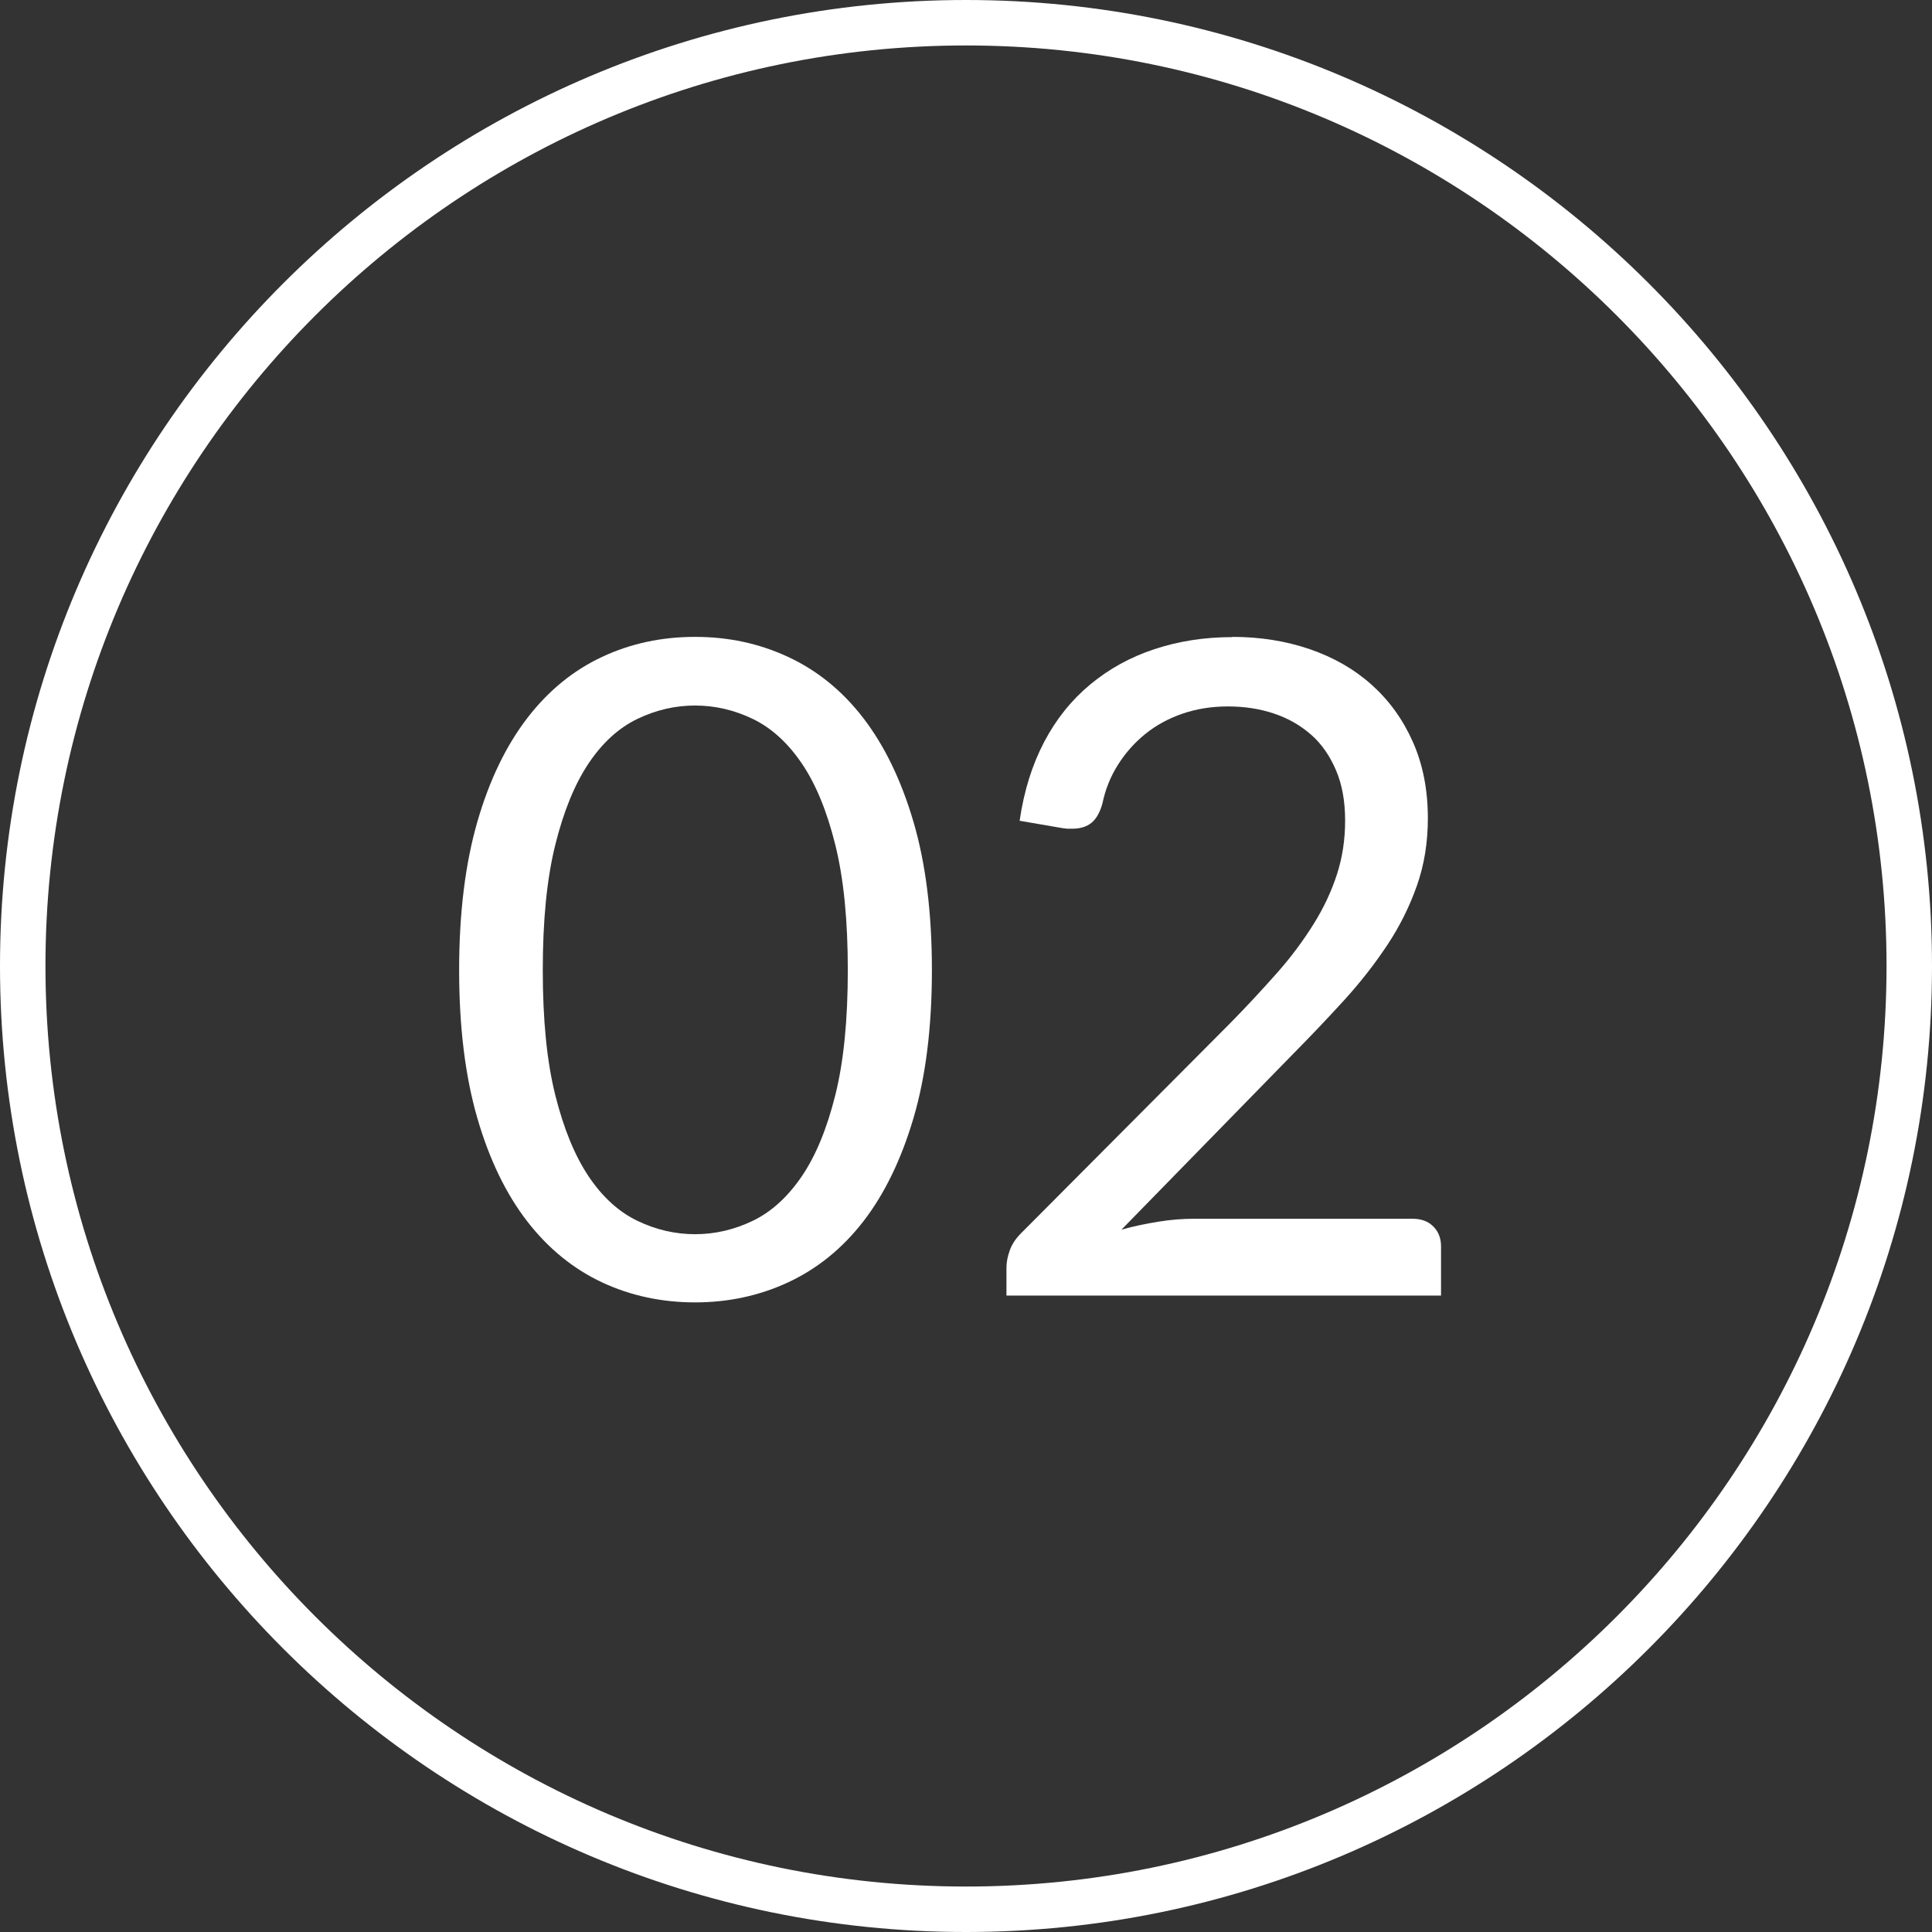 <?xml version="1.0" encoding="UTF-8"?><svg id="Calque_1" xmlns="http://www.w3.org/2000/svg" viewBox="0 0 85 85"><rect x="0" y="0" width="85" height="85" fill="#333333" stroke="none"/><g id="Groupe_104"><g id="_01" style="fill:none; isolation:isolate;"><g style="fill:none; isolation:isolate;"><path d="m41,42.68c0,2.51-.27,4.68-.81,6.51-.54,1.83-1.28,3.35-2.21,4.55-.93,1.2-2.04,2.09-3.31,2.68s-2.64.88-4.09.88-2.83-.29-4.09-.88c-1.26-.59-2.36-1.48-3.29-2.68-.93-1.2-1.67-2.72-2.2-4.55-.53-1.83-.8-4-.8-6.51s.27-4.68.8-6.52,1.27-3.36,2.2-4.57c.93-1.21,2.03-2.1,3.29-2.69,1.26-.59,2.62-.88,4.09-.88s2.82.29,4.09.88,2.38,1.48,3.31,2.69c.93,1.21,1.67,2.73,2.21,4.57s.81,4.01.81,6.52Zm-3.7,0c0-2.19-.18-4.02-.55-5.51-.37-1.49-.86-2.68-1.48-3.59-.62-.91-1.34-1.56-2.15-1.95-.81-.39-1.66-.59-2.54-.59s-1.73.2-2.54.59c-.81.39-1.53,1.04-2.14,1.95-.61.91-1.1,2.1-1.47,3.59-.37,1.49-.55,3.32-.55,5.51s.18,4.02.55,5.5c.37,1.48.86,2.67,1.47,3.58.61.91,1.33,1.56,2.14,1.95.81.39,1.66.59,2.54.59s1.73-.2,2.54-.59c.81-.39,1.53-1.04,2.15-1.95.62-.91,1.11-2.1,1.48-3.58.37-1.48.55-3.31.55-5.5Z" style="fill:#fff;"/><path d="m54.22,28.02c1.21,0,2.35.18,3.4.54,1.05.36,1.96.88,2.73,1.57.77.69,1.37,1.52,1.81,2.51.44.99.66,2.11.66,3.36,0,1.07-.16,2.05-.48,2.96-.32.91-.75,1.78-1.3,2.61s-1.18,1.64-1.89,2.42c-.71.78-1.47,1.58-2.27,2.39l-7.54,7.72c.53-.15,1.07-.26,1.62-.35s1.07-.13,1.58-.13h9.6c.39,0,.69.11.92.34s.34.52.34.88v2.16h-19.12v-1.22c0-.25.05-.51.15-.78.1-.27.26-.51.49-.74l9.18-9.22c.76-.77,1.45-1.52,2.08-2.23.63-.71,1.16-1.43,1.61-2.15s.79-1.45,1.03-2.19c.24-.74.36-1.53.36-2.37s-.13-1.58-.4-2.21c-.27-.63-.63-1.16-1.1-1.57s-1.01-.72-1.64-.93c-.63-.21-1.3-.31-2.02-.31s-1.39.11-2,.32c-.61.21-1.16.51-1.63.89-.47.38-.87.83-1.2,1.35-.33.52-.56,1.09-.69,1.72-.11.39-.27.67-.48.84-.21.17-.49.26-.84.26-.07,0-.14,0-.21,0-.07,0-.16-.02-.25-.03l-1.86-.32c.19-1.31.55-2.46,1.08-3.47s1.21-1.85,2.03-2.53c.82-.68,1.76-1.2,2.82-1.55,1.06-.35,2.2-.53,3.43-.53Z" style="fill:#fff;"/></g></g><g id="Ellipse_2"><circle cx="42.5" cy="42.5" r="42.5" style="fill:none;"/><path d="m42.5,85C19.07,85,0,65.93,0,42.5S19.07,0,42.5,0s42.5,19.07,42.5,42.5-19.07,42.5-42.5,42.5Zm0-83C20.17,2,2,20.17,2,42.5s18.17,40.5,40.5,40.5,40.5-18.17,40.5-40.5S64.83,2,42.5,2Z" style="fill:#fff;"/></g></g></svg>